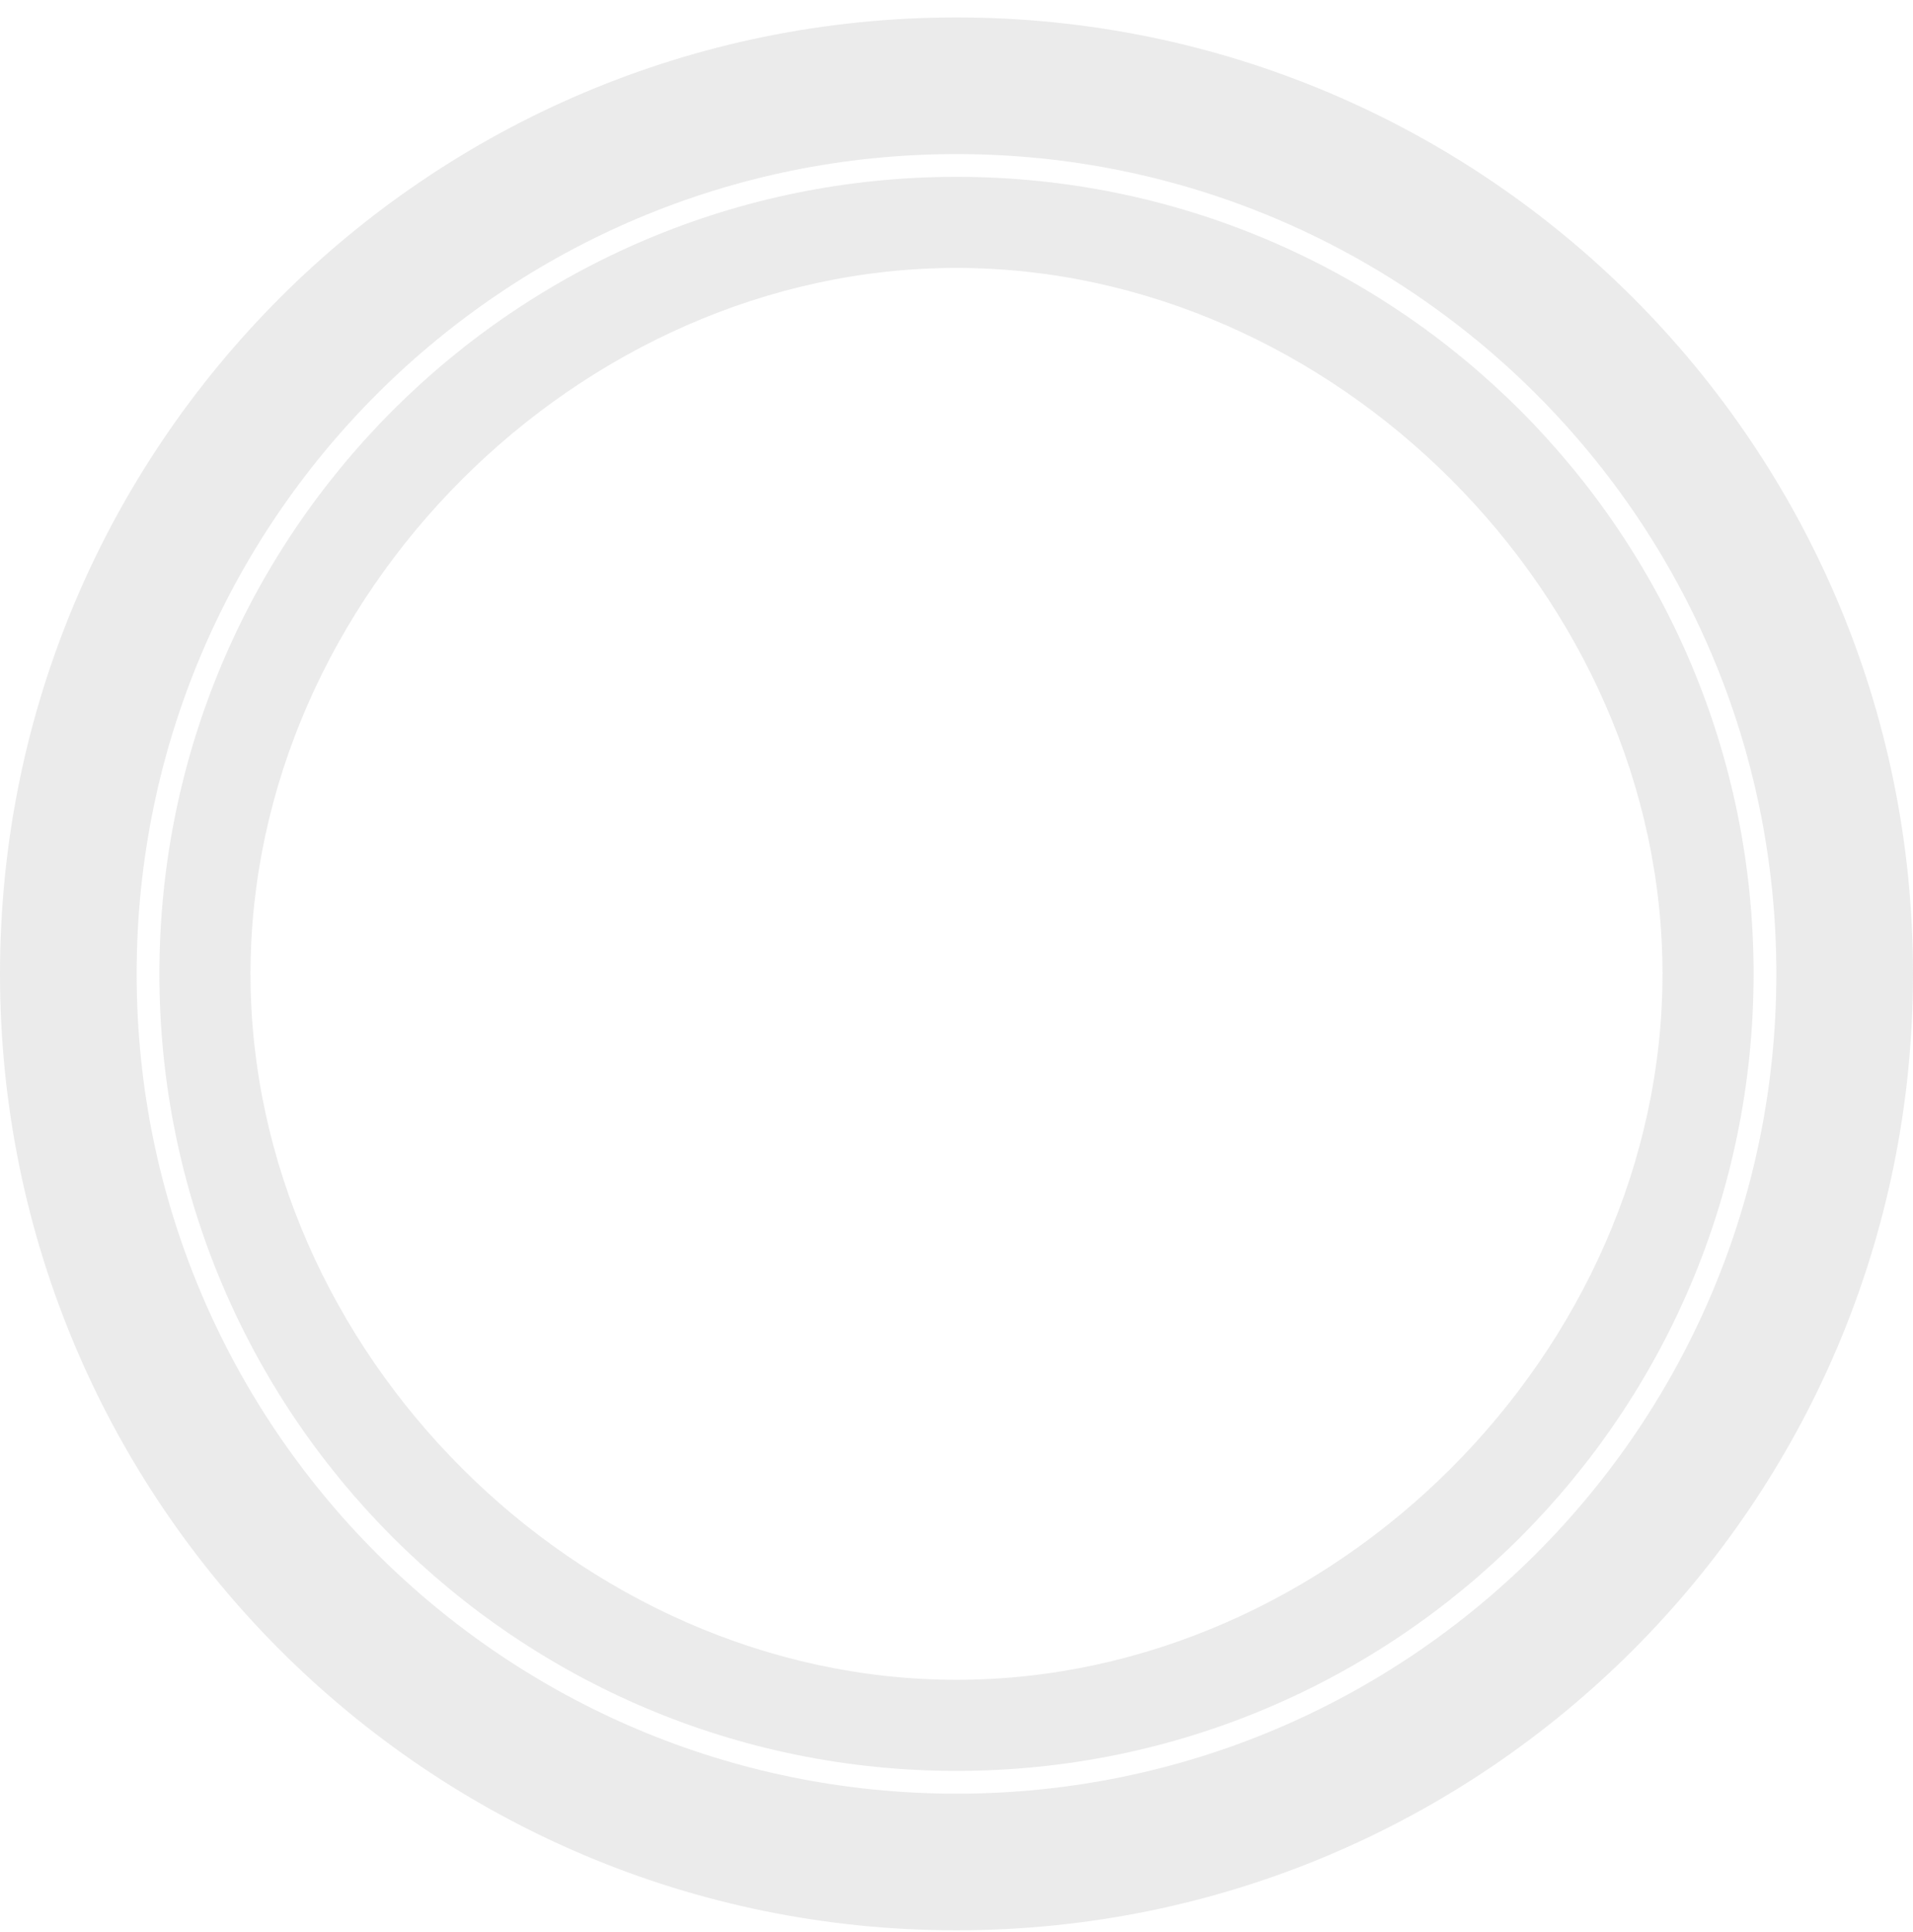 <svg width="100" height="101" viewBox="0 0 100 101" fill="none" xmlns="http://www.w3.org/2000/svg">
<path d="M50 9.245C26.988 9.245 8.333 27.899 8.333 50.911C8.333 73.923 26.988 92.578 50 92.578C73.012 92.578 91.667 73.923 91.667 50.911C91.667 27.899 73.012 9.245 50 9.245ZM50 87.816C30.276 87.816 13.095 70.635 13.095 50.911C13.095 31.187 30.276 14.007 50 14.007C69.724 14.007 86.905 31.187 86.905 50.911C86.905 70.635 69.724 87.816 50 87.816Z" fill="#E1E1E1" fill-opacity="0.65"/>
<path d="M50 0.912C22.386 0.912 0 23.298 0 50.912C0 78.526 22.386 100.912 50 100.912C77.614 100.912 100 78.526 100 50.912C100 23.298 77.614 0.912 50 0.912ZM50 93.769C26.33 93.769 7.143 74.582 7.143 50.912C7.143 27.242 26.33 8.055 50 8.055C73.67 8.055 92.857 27.242 92.857 50.912C92.857 74.582 73.67 93.769 50 93.769Z" fill="#E1E1E1" fill-opacity="0.65"/>
</svg>
